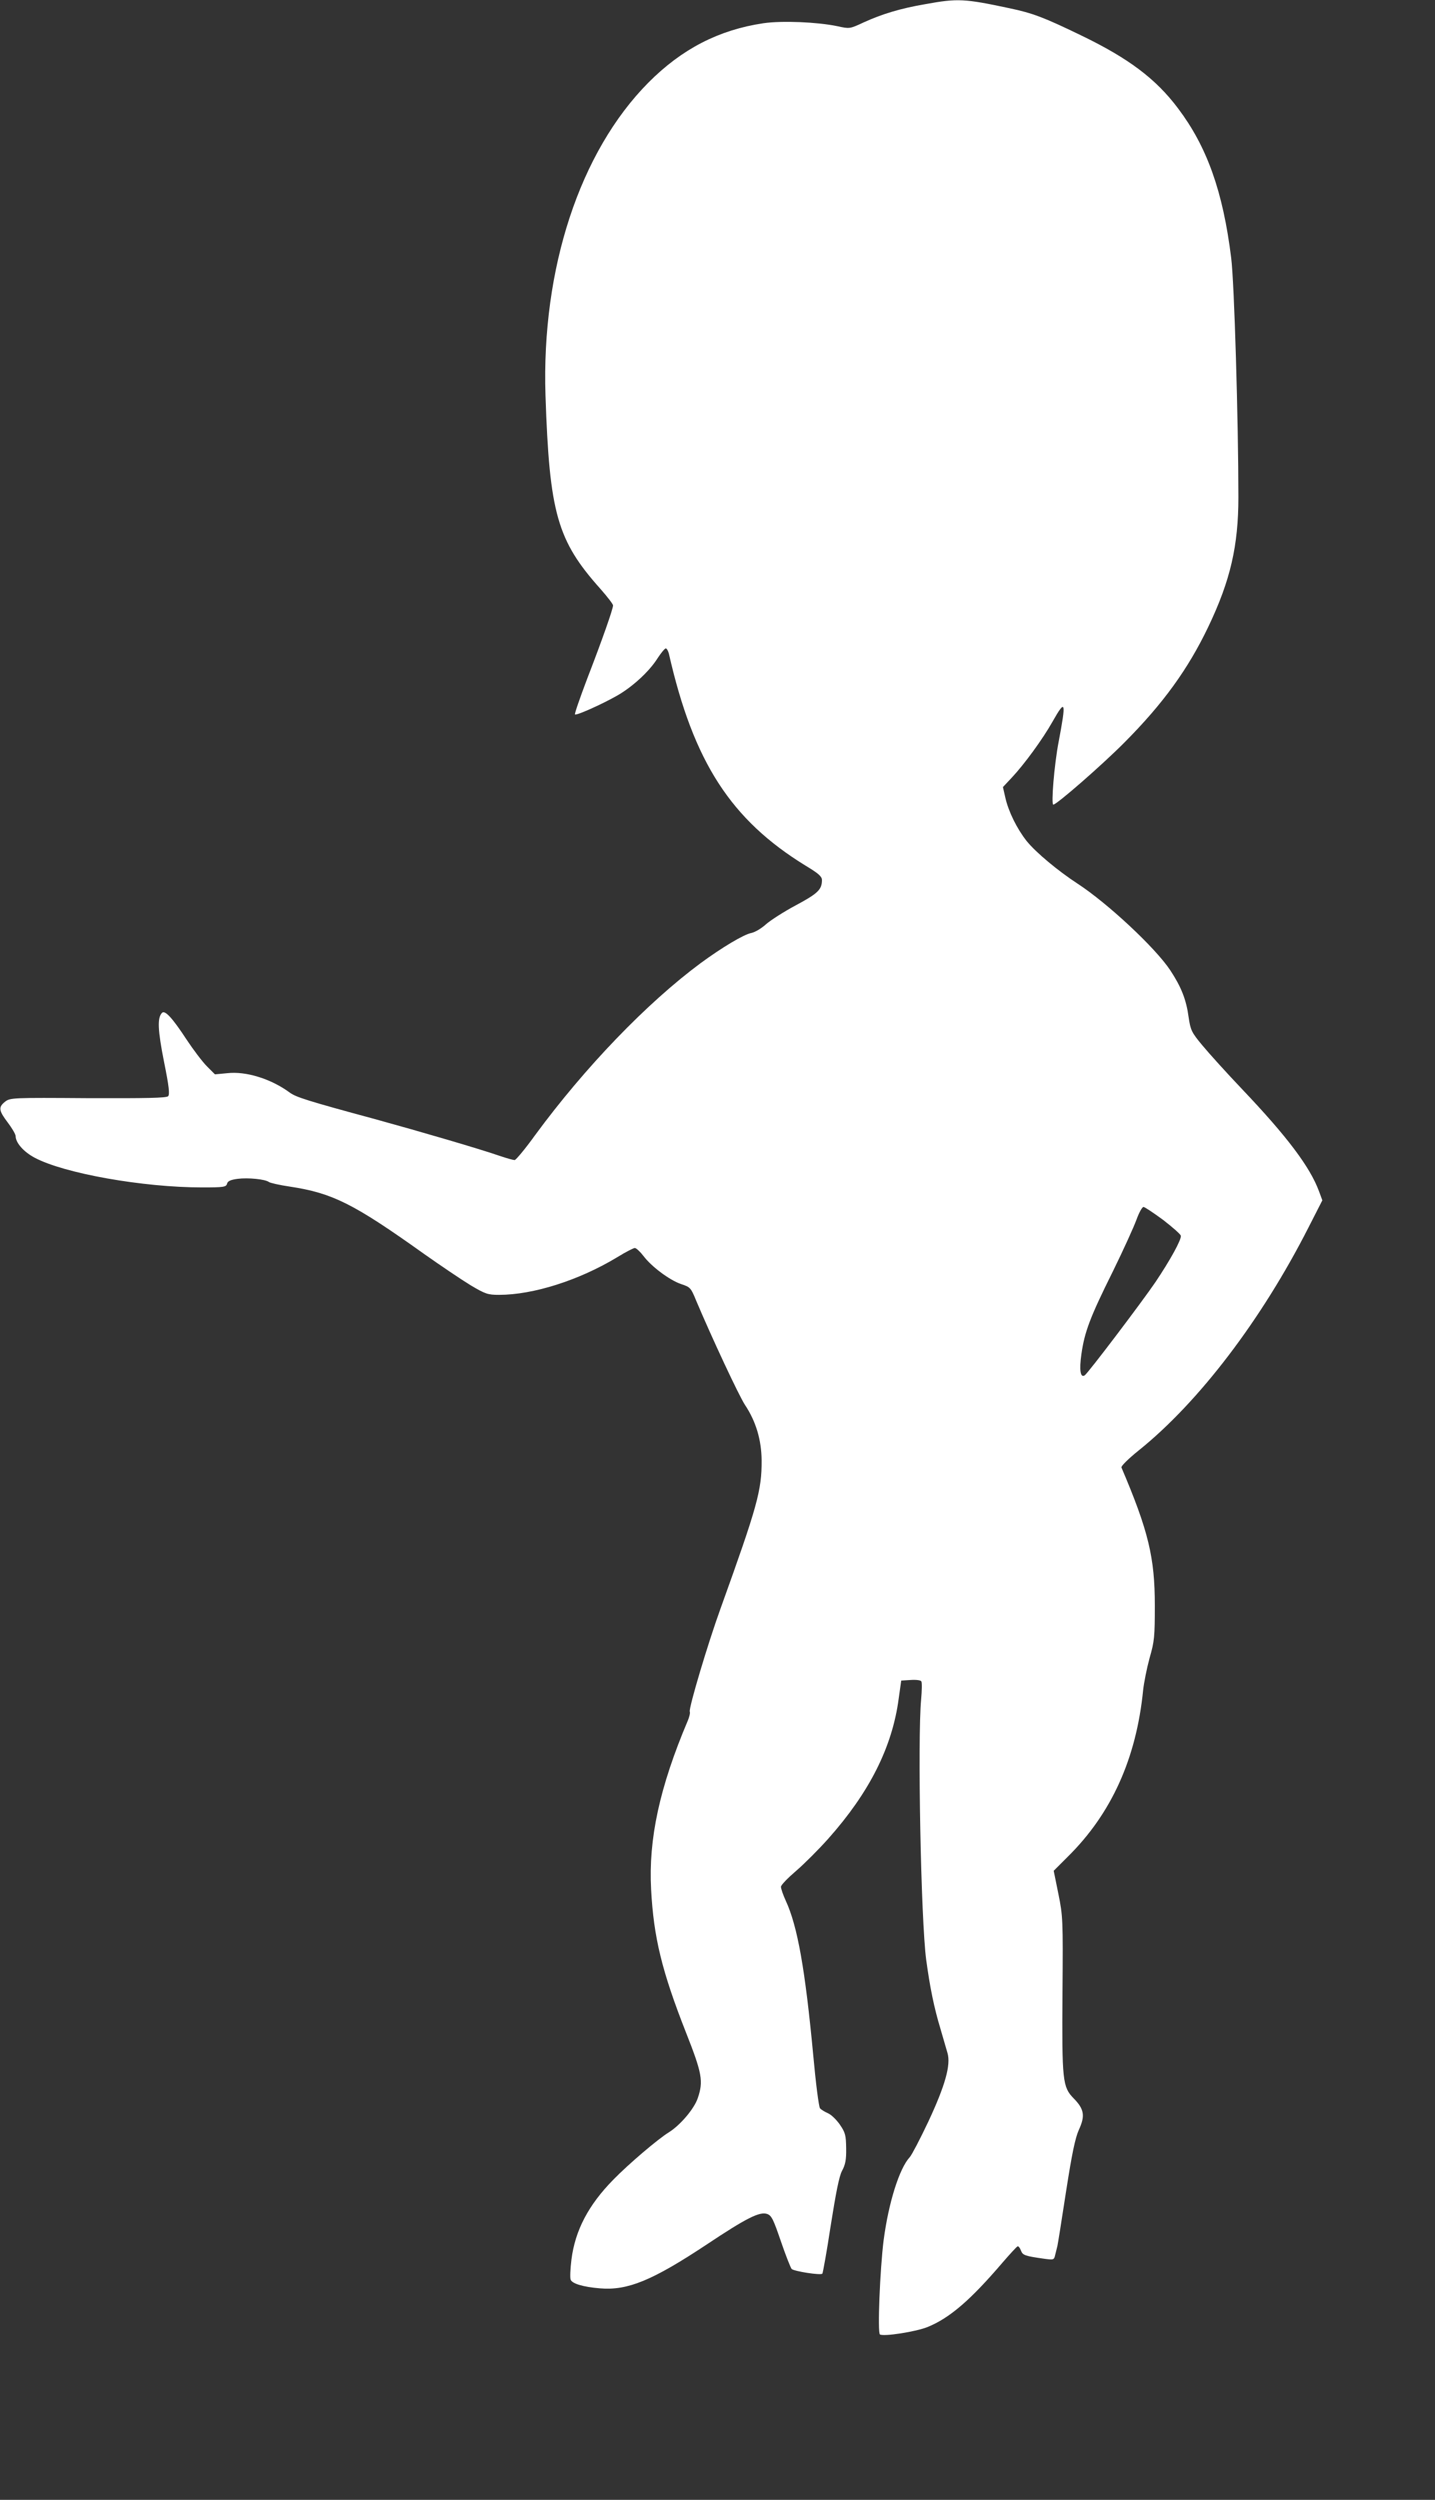 <?xml version="1.0" standalone="no"?>
<!DOCTYPE svg PUBLIC "-//W3C//DTD SVG 20010904//EN"
 "http://www.w3.org/TR/2001/REC-SVG-20010904/DTD/svg10.dtd">
<svg version="1.0" xmlns="http://www.w3.org/2000/svg"
 width="735pt" height="1280pt" viewBox="0 0 735 1280"
 preserveAspectRatio="xMidYMid meet">
<rect x="0" y="0" width="735" height="1280" fill="#333333" stroke="none"/>
<g transform="translate(0,1280) scale(0.1,-0.1)"
fill="#ffffff" stroke="none">
<path d="M4741 12779 c-129 -22 -224 -51 -318 -94 -71 -33 -71 -33 -135 -19
-100 21 -282 29 -378 15 -228 -34 -417 -131 -589 -304 -351 -354 -548 -952
-527 -1602 20 -603 60 -743 282 -991 35 -40 64 -77 64 -84 0 -18 -55 -175
-132 -374 -37 -98 -66 -181 -63 -184 6 -7 132 49 212 94 79 44 167 124 210
192 18 28 38 52 43 52 5 0 12 -12 16 -27 126 -555 318 -851 701 -1086 65 -39
83 -55 83 -73 0 -49 -21 -69 -133 -129 -62 -33 -130 -77 -153 -97 -23 -21 -56
-41 -75 -45 -39 -7 -152 -75 -261 -155 -275 -204 -592 -533 -847 -880 -51 -71
-99 -128 -105 -128 -7 0 -39 9 -72 20 -103 36 -411 126 -644 190 -344 93 -403
112 -435 135 -96 71 -225 111 -321 100 l-63 -6 -41 41 c-23 23 -70 85 -105
138 -72 110 -110 151 -125 136 -25 -25 -22 -88 10 -250 26 -128 30 -168 21
-177 -9 -9 -112 -11 -410 -10 -389 3 -399 2 -425 -18 -35 -28 -33 -45 14 -107
22 -29 40 -60 40 -69 0 -34 41 -81 98 -111 150 -80 554 -152 858 -152 110 0
122 2 127 19 3 13 17 20 54 25 54 7 141 -2 160 -16 6 -5 55 -16 109 -24 217
-33 325 -87 684 -343 85 -60 193 -133 239 -161 77 -46 90 -50 147 -50 176 0
411 75 606 193 42 26 83 47 90 47 7 -1 27 -19 43 -40 42 -56 135 -125 194
-145 46 -15 50 -19 76 -83 82 -194 220 -489 251 -536 56 -84 84 -179 85 -283
1 -154 -22 -236 -210 -758 -67 -185 -164 -512 -158 -529 3 -6 -2 -27 -10 -46
-145 -342 -202 -607 -188 -865 13 -245 55 -418 179 -733 83 -210 89 -249 60
-335 -18 -54 -89 -138 -148 -175 -57 -35 -208 -164 -284 -242 -128 -130 -196
-260 -215 -409 -6 -48 -8 -95 -4 -104 8 -20 64 -37 150 -44 142 -12 268 40
546 224 204 136 272 170 310 157 23 -8 32 -27 71 -141 25 -73 50 -136 55 -141
14 -12 148 -33 157 -24 3 4 23 115 43 247 27 170 43 252 58 280 17 31 22 57
21 115 -1 67 -4 80 -32 121 -18 26 -45 52 -62 59 -16 7 -34 18 -40 25 -6 7
-22 131 -35 276 -41 435 -80 656 -140 786 -14 30 -25 63 -25 72 0 9 35 45 77
81 42 36 116 110 165 165 211 237 328 469 361 717 l13 93 48 3 c27 2 52 -1 55
-7 4 -6 3 -48 -1 -93 -19 -200 -1 -1133 26 -1333 19 -140 40 -244 73 -353 14
-48 30 -104 36 -124 18 -61 -12 -167 -98 -351 -42 -89 -85 -171 -95 -182 -54
-58 -109 -235 -134 -425 -19 -151 -32 -475 -19 -483 19 -12 185 14 244 38 113
46 219 137 384 330 38 44 72 81 77 83 4 2 12 -7 17 -21 10 -25 18 -28 123 -43
46 -6 47 -5 53 22 4 16 9 36 11 44 2 8 22 133 44 277 31 199 47 275 66 318 33
71 27 106 -26 160 -58 59 -61 89 -58 541 3 378 2 392 -21 507 l-24 118 72 72
c224 221 351 503 386 852 4 39 19 113 33 165 25 86 27 111 27 270 0 245 -33
382 -171 706 -3 7 37 46 88 87 309 248 630 670 870 1142 l71 139 -17 46 c-46
125 -164 281 -391 520 -81 85 -174 188 -207 228 -56 67 -60 78 -70 144 -12 90
-38 155 -94 240 -77 116 -321 343 -474 443 -100 65 -214 160 -261 218 -50 63
-94 152 -110 224 l-12 53 45 48 c64 68 159 198 209 287 67 118 71 107 31 -105
-22 -114 -39 -320 -27 -320 17 0 250 203 365 319 198 199 326 376 430 594 112
235 153 412 153 662 0 384 -21 1103 -37 1225 -42 340 -124 569 -272 765 -114
152 -254 257 -499 375 -188 91 -246 113 -365 138 -230 49 -265 51 -429 21z
m1216 -6225 c48 -37 89 -73 91 -81 5 -18 -54 -125 -130 -238 -68 -100 -345
-466 -362 -477 -22 -15 -29 26 -17 109 16 113 44 188 161 423 54 110 108 229
121 265 13 36 29 65 36 65 6 0 51 -30 100 -66z"/>
</g>
</svg>
